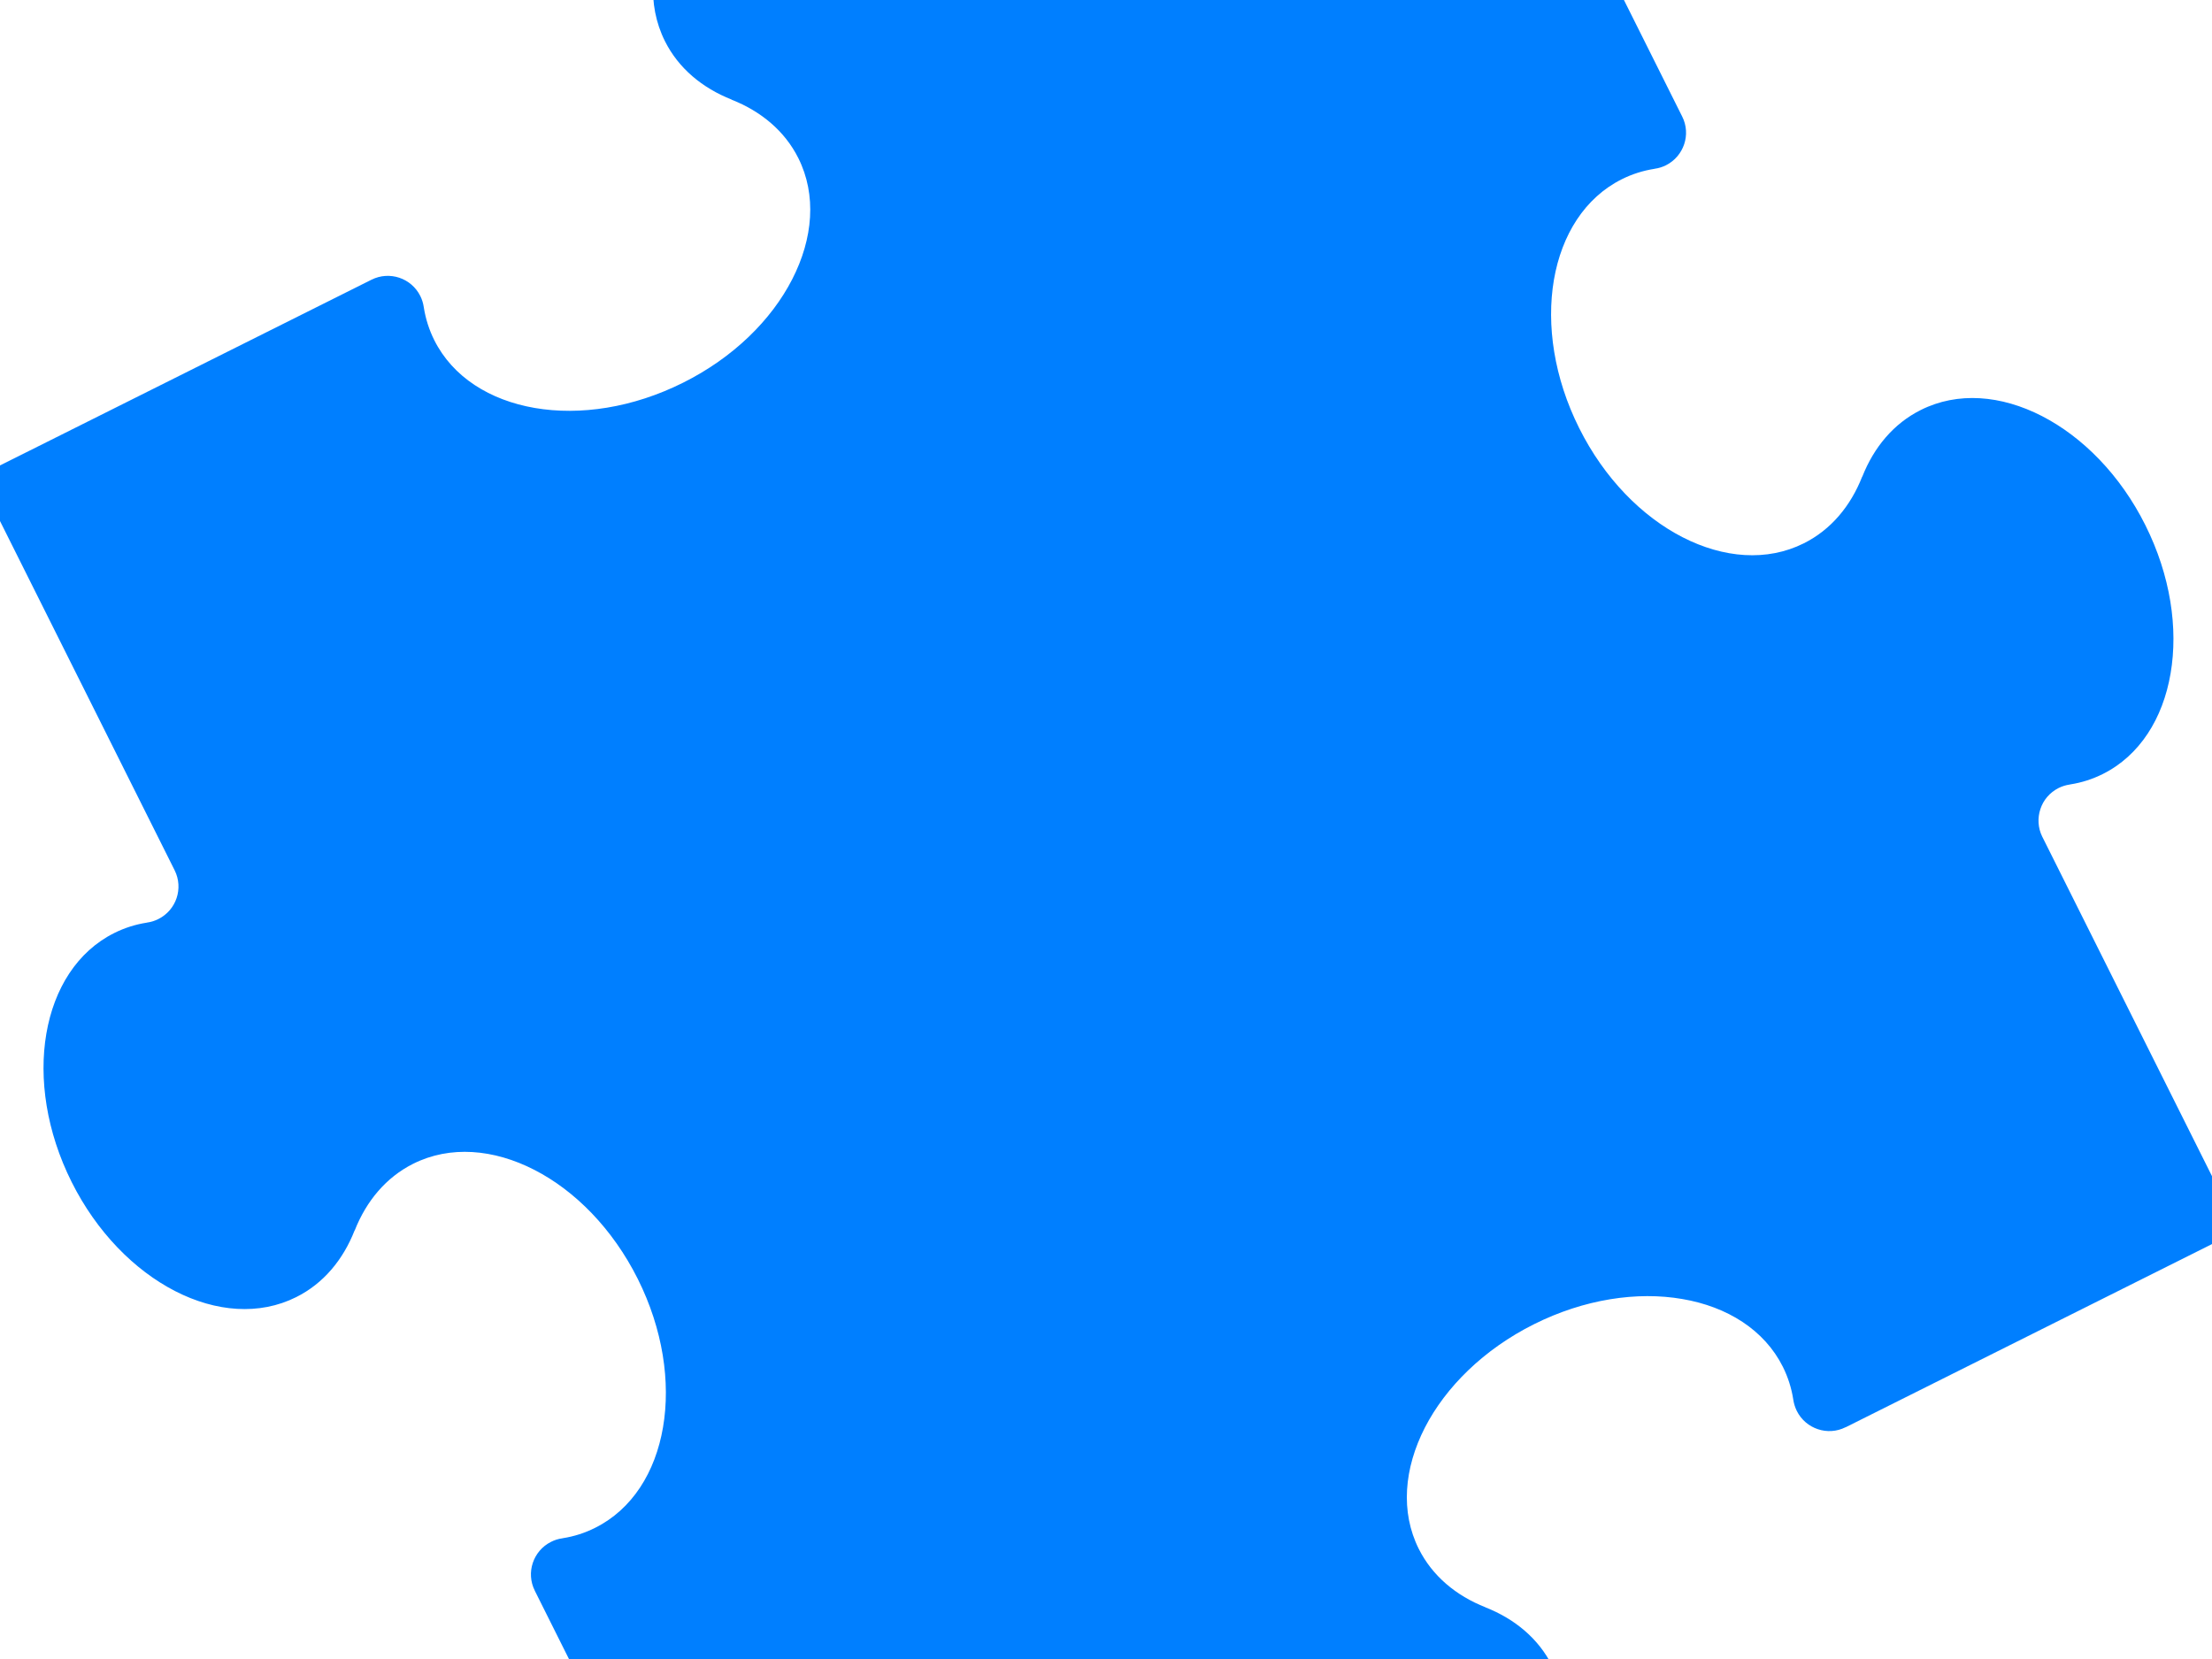 <?xml version="1.0"?><svg width="640" height="480" xmlns="http://www.w3.org/2000/svg">
 <title>Jigsaw Puzzle - Pastel 6</title>
 <g>
  <title>Layer 1</title>
  <g stroke="#000000" display="none" id="st  dlinjer"/>
  <g id="svg_3" stroke="#000000">
   <path id="svg_4" fill="#007fff" stroke-width="0" stroke-linecap="square" stroke-linejoin="round" d="m647.942,355.981l-113.906,56.957l-0.048,0c-2.596,1.306 -5.479,1.433 -8.012,0.574c-2.549,-0.837 -4.794,-2.676 -6.1,-5.272c-0.51,-1.043 -0.836,-2.102 -1.011,-3.201l-0.032,-0.199c-0.51,-3.233 -1.505,-6.395 -3.002,-9.397c-5.336,-10.655 -16.071,-17.393 -29.1,-19.599c-13.021,-2.253 -28.343,0.016 -42.901,7.295c-14.526,7.263 -25.548,18.181 -31.576,29.928c-6.028,11.778 -7.104,24.377 -1.768,35.056c3.926,7.836 10.783,13.562 19.328,16.923l-0.048,0c8.537,3.361 15.402,9.071 19.32,16.923c5.336,10.672 4.292,23.286 -1.76,35.041c-6.02,11.778 -17.034,22.681 -31.584,29.944c-14.542,7.263 -29.864,9.533 -42.909,7.31c-13.021,-2.222 -23.748,-8.943 -29.084,-19.63c-1.497,-2.986 -2.493,-6.14 -3.018,-9.382l-0.032,-0.199c-0.159,-1.091 -0.486,-2.174 -1.003,-3.201c-1.298,-2.597 -3.528,-4.42 -6.076,-5.272c-2.556,-0.852 -5.431,-0.733 -8.027,0.557l-0.072,0.048l-113.898,56.941l0.072,0.032l-56.957,-113.906l-0.016,-0.048c-1.298,-2.596 -1.418,-5.463 -0.565,-8.011c0.852,-2.548 2.676,-4.794 5.272,-6.085c1.035,-0.525 2.11,-0.868 3.194,-1.011l0.215,-0.048c3.241,-0.509 6.387,-1.505 9.381,-3.018c10.679,-5.336 17.393,-16.055 19.615,-29.084c2.23,-13.021 -0.024,-28.359 -7.295,-42.901c-7.279,-14.542 -18.181,-25.556 -29.944,-31.577c-11.762,-6.036 -24.369,-7.096 -35.041,-1.76c-7.852,3.934 -13.562,10.783 -16.923,19.304l-0.024,-0.032c-3.345,8.537 -9.055,15.402 -16.915,19.32c-10.663,5.336 -23.286,4.292 -35.049,-1.76c-11.747,-6.036 -22.666,-17.05 -29.929,-31.576c-7.271,-14.542 -9.533,-29.88 -7.303,-42.901c2.23,-13.036 8.943,-23.764 19.623,-29.1c2.994,-1.497 6.14,-2.493 9.381,-3.002l0.207,-0.048c1.084,-0.143 2.167,-0.486 3.202,-1.012c2.596,-1.29 4.42,-3.528 5.272,-6.068c0.852,-2.548 0.733,-5.431 -0.565,-8.028l-0.04,-0.079l-56.95,-113.89l-0.016,0.064l113.899,-56.941l0.072,-0.032c2.596,-1.306 5.479,-1.418 8.028,-0.573c2.548,0.852 4.778,2.676 6.076,5.272c0.518,1.043 0.844,2.118 1.003,3.201l0.032,0.199c0.518,3.233 1.521,6.395 3.01,9.381c5.336,10.671 16.071,17.393 29.092,19.631c13.037,2.238 28.367,-0.032 42.901,-7.311c14.55,-7.263 25.556,-18.165 31.576,-29.928c6.044,-11.778 7.104,-24.393 1.768,-35.057c-3.926,-7.836 -10.783,-13.546 -19.32,-16.907l0.04,-0.016c-8.537,-3.377 -15.394,-9.071 -19.32,-16.923c-5.336,-10.671 -4.269,-23.286 1.768,-35.041c6.028,-11.763 17.035,-22.681 31.568,-29.944c14.55,-7.279 29.872,-9.517 42.909,-7.295c13.037,2.222 23.756,8.943 29.092,19.615c1.497,3.002 2.493,6.14 3.01,9.381l0.024,0.215c0.167,1.075 0.502,2.174 1.012,3.201c1.298,2.58 3.536,4.404 6.084,5.272c2.548,0.836 5.423,0.733 8.019,-0.574l0.032,-0.016l113.914,-56.957l-0.08,-0.016l56.941,113.906l0.032,0.064c1.306,2.58 1.433,5.479 0.573,8.028c-0.86,2.548 -2.676,4.778 -5.272,6.084c-1.043,0.51 -2.118,0.852 -3.202,0.995l-0.199,0.048c-3.233,0.51 -6.395,1.505 -9.381,3.002c-10.671,5.336 -17.393,16.071 -19.631,29.1c-2.222,13.037 0.032,28.359 7.311,42.901c7.263,14.542 18.165,25.556 29.928,31.577c11.778,6.036 24.393,7.096 35.057,1.76c7.852,-3.918 13.562,-10.783 16.907,-19.32l0.016,0.048c3.361,-8.521 9.071,-15.386 16.923,-19.304c10.688,-5.368 23.286,-4.292 35.041,1.744c11.755,6.037 22.681,17.035 29.944,31.576c7.279,14.558 9.533,29.88 7.295,42.917c-2.222,13.036 -8.943,23.748 -19.615,29.084c-3.003,1.497 -6.14,2.493 -9.382,3.002l-0.215,0.048c-1.075,0.159 -2.158,0.486 -3.186,0.995c-2.596,1.306 -4.436,3.528 -5.272,6.1c-0.852,2.533 -0.733,5.431 0.557,8.028l0.016,0.016l56.957,113.922l0.064,-0.079z"/>
  </g>
 </g>
</svg>